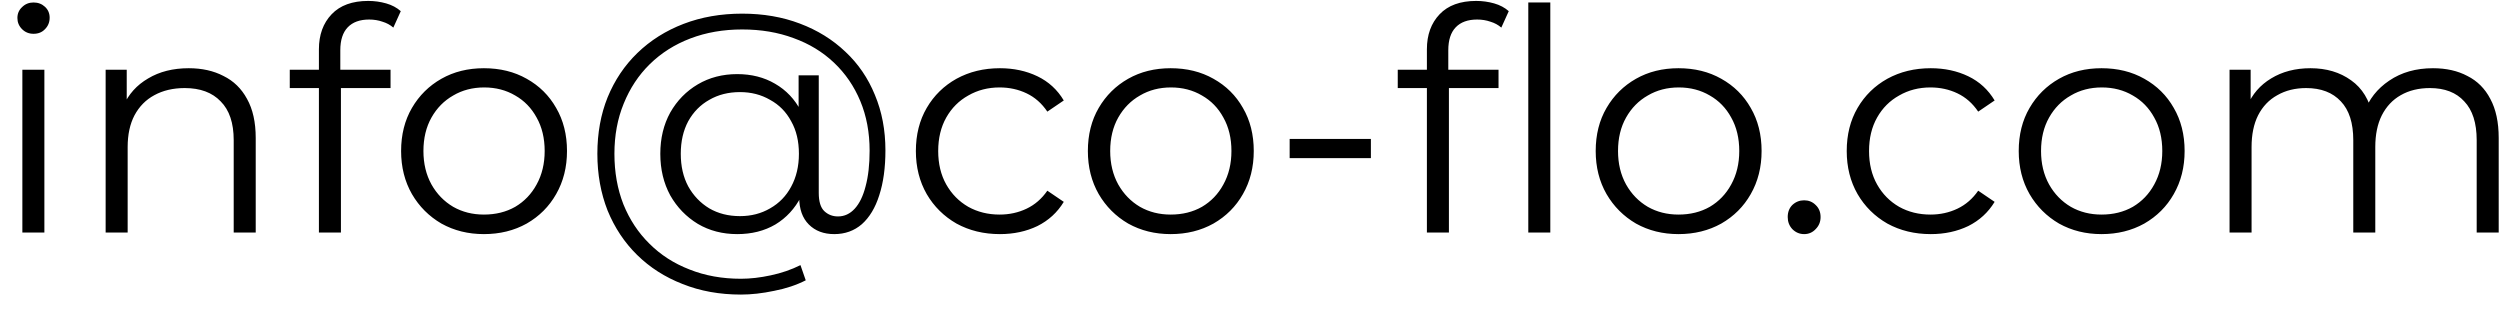 <svg width="129" height="16" viewBox="0 0 129 16" fill="none" xmlns="http://www.w3.org/2000/svg">
<path d="M1.154 12V3.6H2.29V12H1.154ZM1.73 1.744C1.496 1.744 1.298 1.664 1.138 1.504C0.978 1.344 0.898 1.152 0.898 0.928C0.898 0.704 0.978 0.517 1.138 0.368C1.298 0.208 1.496 0.128 1.73 0.128C1.965 0.128 2.162 0.203 2.322 0.352C2.482 0.501 2.562 0.688 2.562 0.912C2.562 1.147 2.482 1.344 2.322 1.504C2.173 1.664 1.976 1.744 1.73 1.744ZM9.739 3.52C10.422 3.52 11.019 3.653 11.531 3.92C12.054 4.176 12.459 4.571 12.747 5.104C13.046 5.637 13.195 6.309 13.195 7.12V12H12.059V7.232C12.059 6.347 11.835 5.68 11.387 5.232C10.95 4.773 10.331 4.544 9.531 4.544C8.934 4.544 8.411 4.667 7.963 4.912C7.526 5.147 7.185 5.493 6.939 5.952C6.705 6.4 6.587 6.944 6.587 7.584V12H5.451V3.6H6.539V5.904L6.363 5.472C6.63 4.864 7.057 4.389 7.643 4.048C8.23 3.696 8.929 3.52 9.739 3.52ZM16.456 12V2.544C16.456 1.797 16.674 1.195 17.112 0.736C17.549 0.277 18.178 0.048 19 0.048C19.32 0.048 19.629 0.091 19.928 0.176C20.226 0.261 20.477 0.395 20.68 0.576L20.296 1.424C20.136 1.285 19.949 1.184 19.736 1.12C19.522 1.045 19.293 1.008 19.048 1.008C18.568 1.008 18.2 1.141 17.944 1.408C17.688 1.675 17.56 2.069 17.56 2.592V3.872L17.592 4.4V12H16.456ZM14.952 4.544V3.6H20.152V4.544H14.952ZM24.969 12.08C24.158 12.08 23.428 11.899 22.777 11.536C22.137 11.163 21.63 10.656 21.257 10.016C20.884 9.365 20.697 8.624 20.697 7.792C20.697 6.949 20.884 6.208 21.257 5.568C21.63 4.928 22.137 4.427 22.777 4.064C23.417 3.701 24.148 3.52 24.969 3.52C25.801 3.52 26.537 3.701 27.177 4.064C27.828 4.427 28.334 4.928 28.697 5.568C29.07 6.208 29.257 6.949 29.257 7.792C29.257 8.624 29.07 9.365 28.697 10.016C28.334 10.656 27.828 11.163 27.177 11.536C26.526 11.899 25.79 12.08 24.969 12.08ZM24.969 11.072C25.577 11.072 26.116 10.939 26.585 10.672C27.054 10.395 27.422 10.011 27.689 9.52C27.966 9.019 28.105 8.443 28.105 7.792C28.105 7.131 27.966 6.555 27.689 6.064C27.422 5.573 27.054 5.195 26.585 4.928C26.116 4.651 25.582 4.512 24.985 4.512C24.388 4.512 23.854 4.651 23.385 4.928C22.916 5.195 22.542 5.573 22.265 6.064C21.988 6.555 21.849 7.131 21.849 7.792C21.849 8.443 21.988 9.019 22.265 9.52C22.542 10.011 22.916 10.395 23.385 10.672C23.854 10.939 24.382 11.072 24.969 11.072ZM38.232 15.2C37.133 15.2 36.131 15.019 35.224 14.656C34.318 14.304 33.533 13.803 32.872 13.152C32.221 12.512 31.715 11.749 31.352 10.864C31 9.968 30.824 8.992 30.824 7.936C30.824 6.869 31 5.899 31.352 5.024C31.715 4.139 32.227 3.376 32.888 2.736C33.56 2.085 34.355 1.584 35.272 1.232C36.19 0.88 37.197 0.704 38.296 0.704C39.384 0.704 40.376 0.875 41.272 1.216C42.179 1.557 42.963 2.043 43.624 2.672C44.285 3.291 44.792 4.032 45.144 4.896C45.507 5.76 45.688 6.715 45.688 7.76C45.688 8.656 45.581 9.429 45.368 10.08C45.166 10.72 44.867 11.216 44.472 11.568C44.078 11.909 43.603 12.08 43.048 12.08C42.504 12.08 42.067 11.915 41.736 11.584C41.406 11.253 41.24 10.789 41.24 10.192V8.928L41.368 7.904L41.208 6.304V3.888H42.248V9.952C42.248 10.4 42.344 10.715 42.536 10.896C42.728 11.077 42.963 11.168 43.24 11.168C43.571 11.168 43.859 11.035 44.104 10.768C44.349 10.501 44.536 10.117 44.664 9.616C44.803 9.104 44.872 8.491 44.872 7.776C44.872 6.837 44.712 5.984 44.392 5.216C44.072 4.448 43.619 3.787 43.032 3.232C42.446 2.677 41.752 2.256 40.952 1.968C40.152 1.669 39.267 1.52 38.296 1.52C37.325 1.52 36.435 1.675 35.624 1.984C34.813 2.293 34.115 2.736 33.528 3.312C32.952 3.877 32.504 4.555 32.184 5.344C31.864 6.123 31.704 6.987 31.704 7.936C31.704 8.885 31.859 9.755 32.168 10.544C32.488 11.333 32.936 12.011 33.512 12.576C34.088 13.152 34.776 13.595 35.576 13.904C36.376 14.224 37.261 14.384 38.232 14.384C38.712 14.384 39.224 14.325 39.768 14.208C40.323 14.091 40.835 13.915 41.304 13.68L41.576 14.464C41.096 14.709 40.552 14.891 39.944 15.008C39.336 15.136 38.766 15.2 38.232 15.2ZM38.04 12.08C37.283 12.08 36.605 11.904 36.008 11.552C35.411 11.189 34.936 10.699 34.584 10.08C34.243 9.451 34.072 8.736 34.072 7.936C34.072 7.136 34.243 6.427 34.584 5.808C34.936 5.189 35.411 4.704 36.008 4.352C36.605 4 37.283 3.824 38.04 3.824C38.776 3.824 39.427 3.989 39.992 4.32C40.568 4.651 41.016 5.125 41.336 5.744C41.667 6.352 41.832 7.083 41.832 7.936C41.832 8.789 41.667 9.525 41.336 10.144C41.016 10.763 40.574 11.243 40.008 11.584C39.443 11.915 38.787 12.08 38.04 12.08ZM38.184 11.152C38.76 11.152 39.278 11.019 39.736 10.752C40.206 10.485 40.568 10.112 40.824 9.632C41.091 9.141 41.224 8.576 41.224 7.936C41.224 7.285 41.091 6.725 40.824 6.256C40.568 5.776 40.206 5.408 39.736 5.152C39.278 4.885 38.76 4.752 38.184 4.752C37.587 4.752 37.059 4.885 36.6 5.152C36.142 5.408 35.779 5.776 35.512 6.256C35.256 6.736 35.128 7.296 35.128 7.936C35.128 8.576 35.256 9.136 35.512 9.616C35.779 10.096 36.142 10.475 36.6 10.752C37.059 11.019 37.587 11.152 38.184 11.152ZM51.595 12.08C50.763 12.08 50.017 11.899 49.355 11.536C48.705 11.163 48.193 10.656 47.819 10.016C47.446 9.365 47.259 8.624 47.259 7.792C47.259 6.949 47.446 6.208 47.819 5.568C48.193 4.928 48.705 4.427 49.355 4.064C50.017 3.701 50.763 3.52 51.595 3.52C52.31 3.52 52.955 3.659 53.531 3.936C54.107 4.213 54.561 4.629 54.891 5.184L54.043 5.76C53.755 5.333 53.398 5.019 52.971 4.816C52.545 4.613 52.081 4.512 51.579 4.512C50.982 4.512 50.443 4.651 49.963 4.928C49.483 5.195 49.105 5.573 48.827 6.064C48.55 6.555 48.411 7.131 48.411 7.792C48.411 8.453 48.55 9.029 48.827 9.52C49.105 10.011 49.483 10.395 49.963 10.672C50.443 10.939 50.982 11.072 51.579 11.072C52.081 11.072 52.545 10.971 52.971 10.768C53.398 10.565 53.755 10.256 54.043 9.84L54.891 10.416C54.561 10.96 54.107 11.376 53.531 11.664C52.955 11.941 52.31 12.08 51.595 12.08ZM60.406 12.08C59.596 12.08 58.865 11.899 58.214 11.536C57.574 11.163 57.068 10.656 56.694 10.016C56.321 9.365 56.134 8.624 56.134 7.792C56.134 6.949 56.321 6.208 56.694 5.568C57.068 4.928 57.574 4.427 58.214 4.064C58.854 3.701 59.585 3.52 60.406 3.52C61.238 3.52 61.974 3.701 62.614 4.064C63.265 4.427 63.772 4.928 64.134 5.568C64.508 6.208 64.694 6.949 64.694 7.792C64.694 8.624 64.508 9.365 64.134 10.016C63.772 10.656 63.265 11.163 62.614 11.536C61.964 11.899 61.228 12.08 60.406 12.08ZM60.406 11.072C61.014 11.072 61.553 10.939 62.022 10.672C62.492 10.395 62.86 10.011 63.126 9.52C63.404 9.019 63.542 8.443 63.542 7.792C63.542 7.131 63.404 6.555 63.126 6.064C62.86 5.573 62.492 5.195 62.022 4.928C61.553 4.651 61.02 4.512 60.422 4.512C59.825 4.512 59.292 4.651 58.822 4.928C58.353 5.195 57.98 5.573 57.702 6.064C57.425 6.555 57.286 7.131 57.286 7.792C57.286 8.443 57.425 9.019 57.702 9.52C57.98 10.011 58.353 10.395 58.822 10.672C59.292 10.939 59.82 11.072 60.406 11.072ZM66.546 8.16V7.168H70.738V8.16H66.546ZM73.628 12V2.544C73.628 1.797 73.846 1.195 74.284 0.736C74.721 0.277 75.35 0.048 76.172 0.048C76.492 0.048 76.801 0.091 77.1 0.176C77.398 0.261 77.649 0.395 77.852 0.576L77.468 1.424C77.308 1.285 77.121 1.184 76.908 1.12C76.694 1.045 76.465 1.008 76.22 1.008C75.74 1.008 75.372 1.141 75.116 1.408C74.86 1.675 74.732 2.069 74.732 2.592V3.872L74.764 4.4V12H73.628ZM72.124 4.544V3.6H77.324V4.544H72.124ZM78.86 12V0.128H79.996V12H78.86ZM86.61 12.08C85.799 12.08 85.068 11.899 84.418 11.536C83.778 11.163 83.271 10.656 82.898 10.016C82.524 9.365 82.338 8.624 82.338 7.792C82.338 6.949 82.524 6.208 82.898 5.568C83.271 4.928 83.778 4.427 84.418 4.064C85.058 3.701 85.788 3.52 86.61 3.52C87.442 3.52 88.178 3.701 88.818 4.064C89.468 4.427 89.975 4.928 90.338 5.568C90.711 6.208 90.898 6.949 90.898 7.792C90.898 8.624 90.711 9.365 90.338 10.016C89.975 10.656 89.468 11.163 88.818 11.536C88.167 11.899 87.431 12.08 86.61 12.08ZM86.61 11.072C87.218 11.072 87.756 10.939 88.226 10.672C88.695 10.395 89.063 10.011 89.33 9.52C89.607 9.019 89.746 8.443 89.746 7.792C89.746 7.131 89.607 6.555 89.33 6.064C89.063 5.573 88.695 5.195 88.226 4.928C87.756 4.651 87.223 4.512 86.626 4.512C86.028 4.512 85.495 4.651 85.026 4.928C84.556 5.195 84.183 5.573 83.906 6.064C83.628 6.555 83.49 7.131 83.49 7.792C83.49 8.443 83.628 9.019 83.906 9.52C84.183 10.011 84.556 10.395 85.026 10.672C85.495 10.939 86.023 11.072 86.61 11.072ZM93.094 12.08C92.86 12.08 92.657 11.995 92.486 11.824C92.326 11.653 92.246 11.445 92.246 11.2C92.246 10.944 92.326 10.736 92.486 10.576C92.657 10.416 92.86 10.336 93.094 10.336C93.329 10.336 93.526 10.416 93.686 10.576C93.857 10.736 93.942 10.944 93.942 11.2C93.942 11.445 93.857 11.653 93.686 11.824C93.526 11.995 93.329 12.08 93.094 12.08ZM99.627 12.08C98.795 12.08 98.048 11.899 97.387 11.536C96.736 11.163 96.224 10.656 95.851 10.016C95.477 9.365 95.291 8.624 95.291 7.792C95.291 6.949 95.477 6.208 95.851 5.568C96.224 4.928 96.736 4.427 97.387 4.064C98.048 3.701 98.795 3.52 99.627 3.52C100.341 3.52 100.987 3.659 101.563 3.936C102.139 4.213 102.592 4.629 102.923 5.184L102.075 5.76C101.787 5.333 101.429 5.019 101.003 4.816C100.576 4.613 100.112 4.512 99.611 4.512C99.013 4.512 98.475 4.651 97.995 4.928C97.515 5.195 97.136 5.573 96.859 6.064C96.581 6.555 96.443 7.131 96.443 7.792C96.443 8.453 96.581 9.029 96.859 9.52C97.136 10.011 97.515 10.395 97.995 10.672C98.475 10.939 99.013 11.072 99.611 11.072C100.112 11.072 100.576 10.971 101.003 10.768C101.429 10.565 101.787 10.256 102.075 9.84L102.923 10.416C102.592 10.96 102.139 11.376 101.563 11.664C100.987 11.941 100.341 12.08 99.627 12.08ZM108.438 12.08C107.627 12.08 106.896 11.899 106.246 11.536C105.606 11.163 105.099 10.656 104.726 10.016C104.352 9.365 104.166 8.624 104.166 7.792C104.166 6.949 104.352 6.208 104.726 5.568C105.099 4.928 105.606 4.427 106.246 4.064C106.886 3.701 107.616 3.52 108.438 3.52C109.27 3.52 110.006 3.701 110.646 4.064C111.296 4.427 111.803 4.928 112.166 5.568C112.539 6.208 112.726 6.949 112.726 7.792C112.726 8.624 112.539 9.365 112.166 10.016C111.803 10.656 111.296 11.163 110.646 11.536C109.995 11.899 109.259 12.08 108.438 12.08ZM108.438 11.072C109.046 11.072 109.584 10.939 110.054 10.672C110.523 10.395 110.891 10.011 111.158 9.52C111.435 9.019 111.574 8.443 111.574 7.792C111.574 7.131 111.435 6.555 111.158 6.064C110.891 5.573 110.523 5.195 110.054 4.928C109.584 4.651 109.051 4.512 108.454 4.512C107.856 4.512 107.323 4.651 106.854 4.928C106.384 5.195 106.011 5.573 105.734 6.064C105.456 6.555 105.318 7.131 105.318 7.792C105.318 8.443 105.456 9.019 105.734 9.52C106.011 10.011 106.384 10.395 106.854 10.672C107.323 10.939 107.851 11.072 108.438 11.072ZM125.541 3.52C126.224 3.52 126.816 3.653 127.317 3.92C127.829 4.176 128.224 4.571 128.501 5.104C128.789 5.637 128.933 6.309 128.933 7.12V12H127.797V7.232C127.797 6.347 127.584 5.68 127.157 5.232C126.741 4.773 126.149 4.544 125.381 4.544C124.805 4.544 124.304 4.667 123.877 4.912C123.461 5.147 123.136 5.493 122.901 5.952C122.677 6.4 122.565 6.944 122.565 7.584V12H121.429V7.232C121.429 6.347 121.216 5.68 120.789 5.232C120.362 4.773 119.765 4.544 118.997 4.544C118.432 4.544 117.936 4.667 117.509 4.912C117.082 5.147 116.752 5.493 116.517 5.952C116.293 6.4 116.181 6.944 116.181 7.584V12H115.045V3.6H116.133V5.872L115.957 5.472C116.213 4.864 116.624 4.389 117.189 4.048C117.765 3.696 118.442 3.52 119.221 3.52C120.042 3.52 120.741 3.728 121.317 4.144C121.893 4.549 122.266 5.163 122.437 5.984L121.989 5.808C122.234 5.125 122.666 4.576 123.285 4.16C123.914 3.733 124.666 3.52 125.541 3.52Z" fill="black"/>
</svg>
